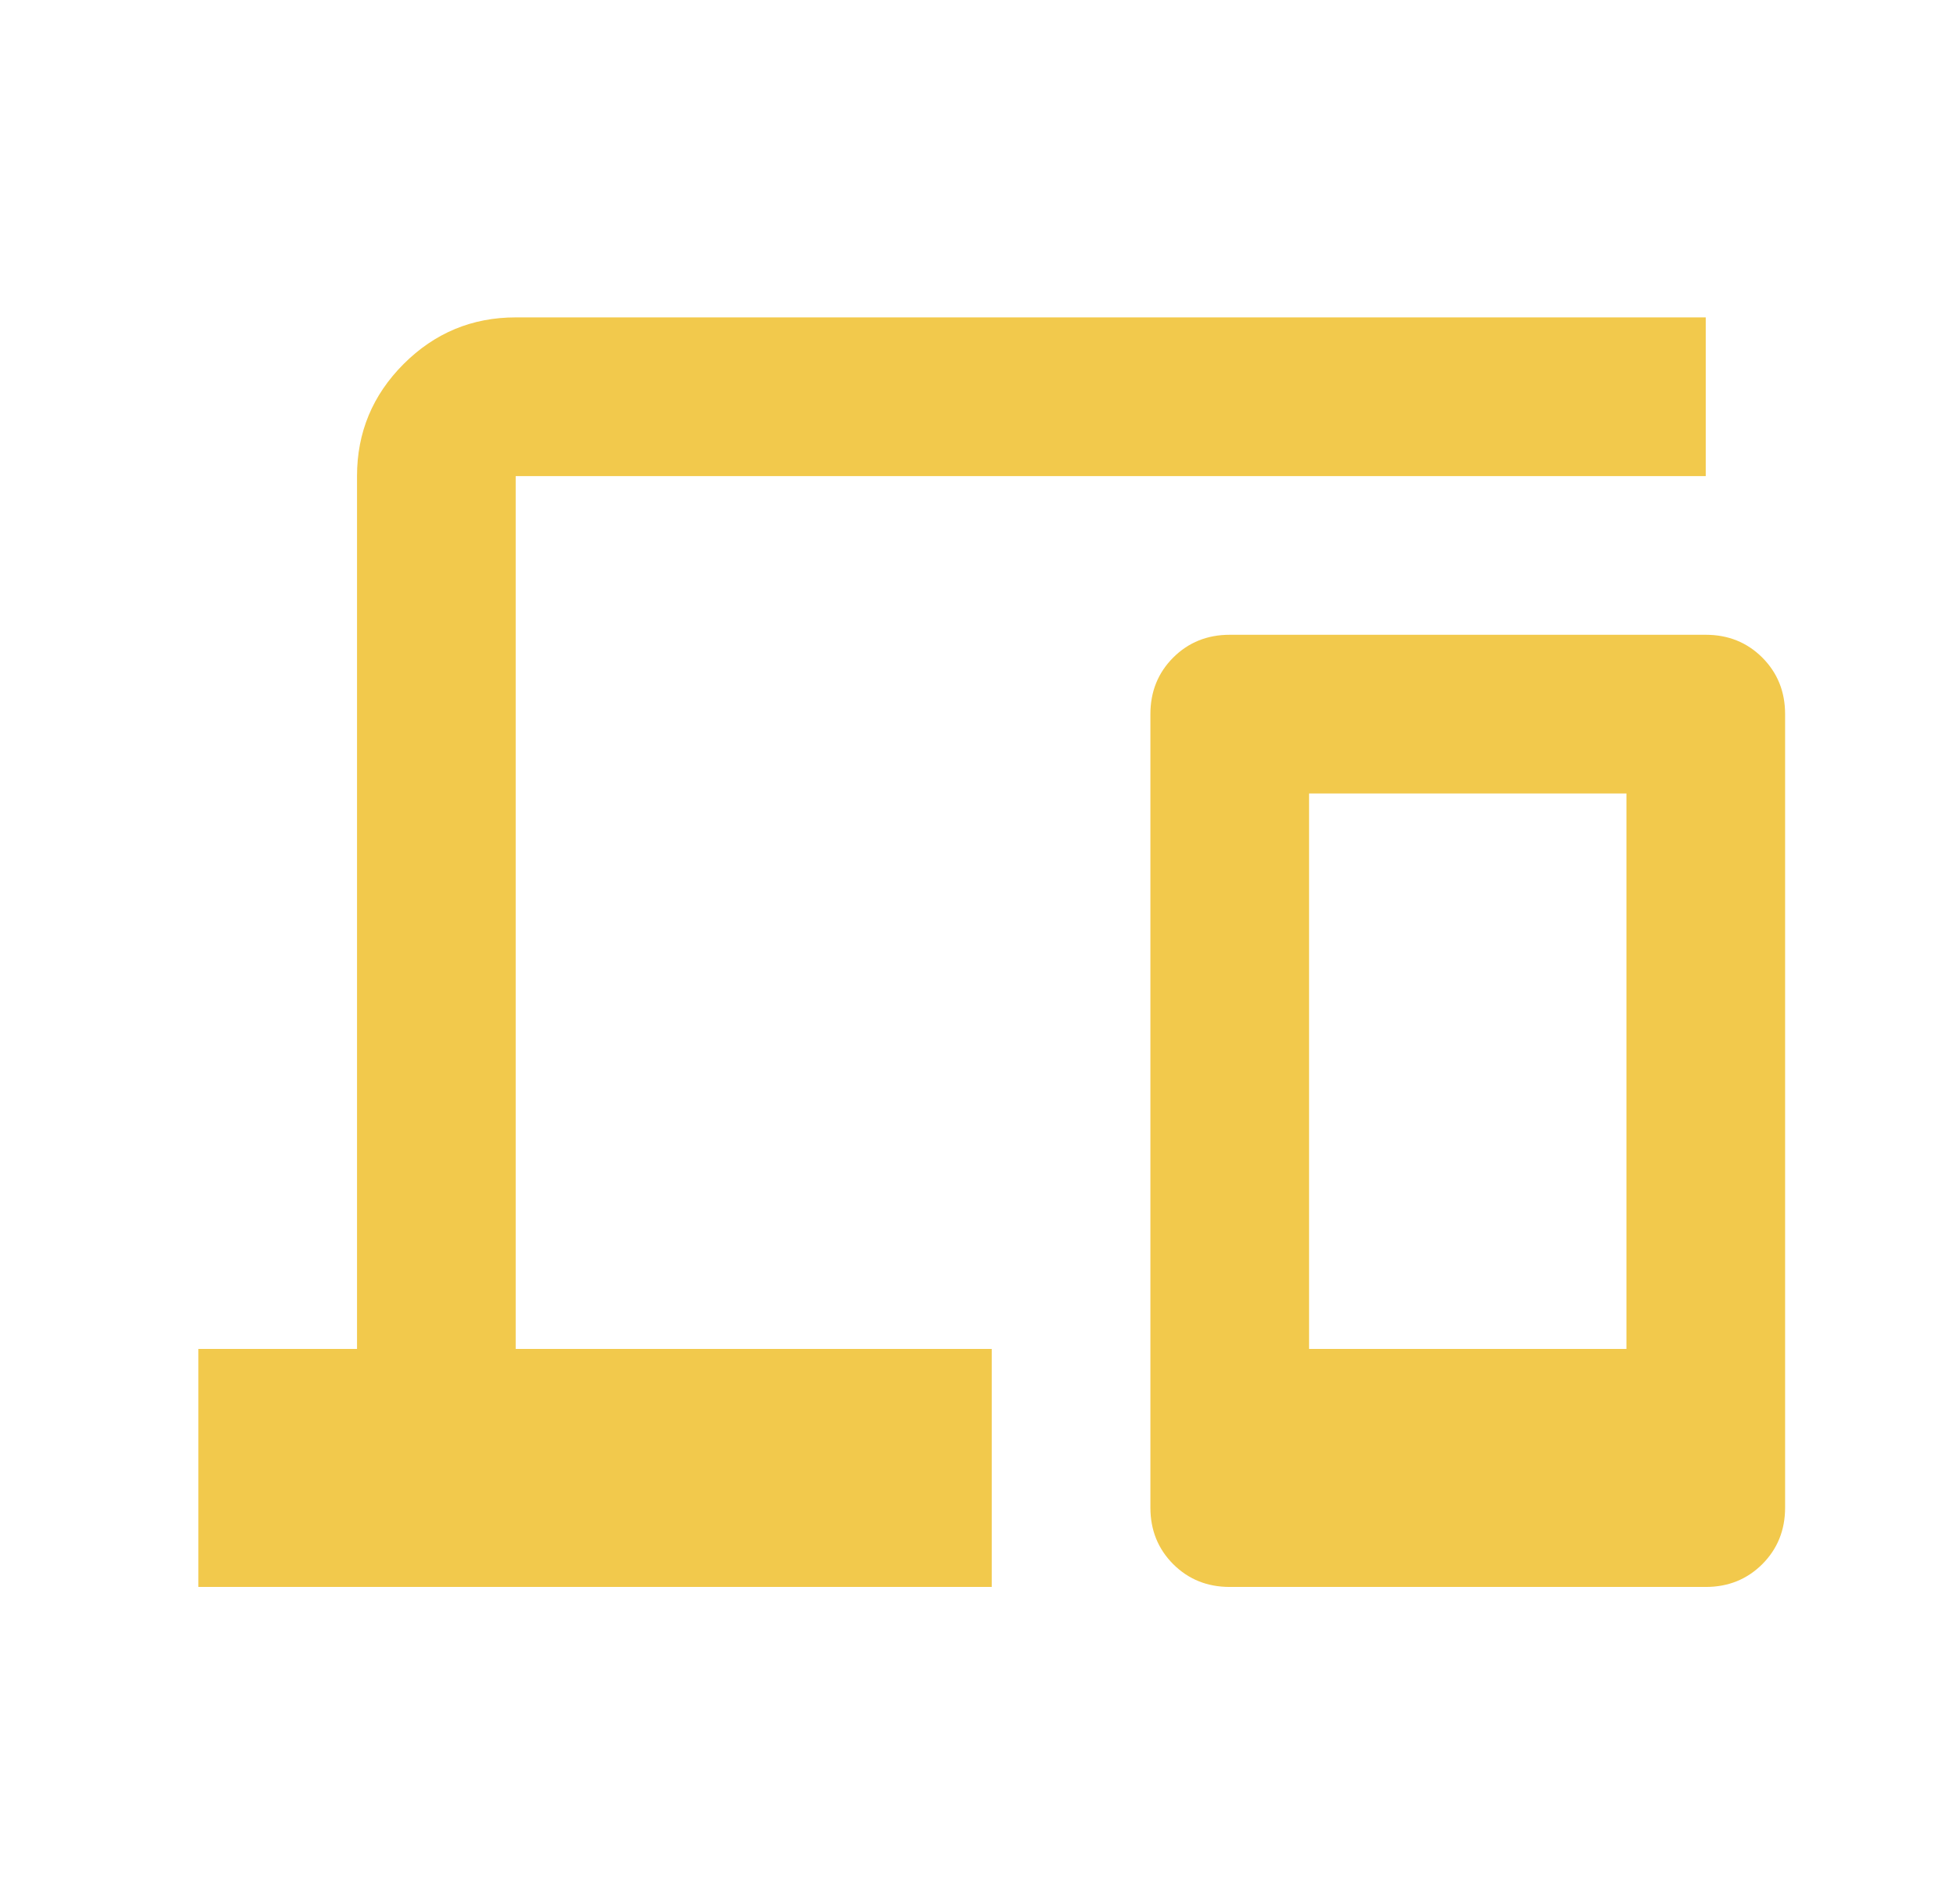 <svg width="37" height="36" viewBox="0 0 37 36" fill="none" xmlns="http://www.w3.org/2000/svg">
<path d="M3.75 30V25.5H6.75V9C6.75 8.175 7.044 7.469 7.631 6.881C8.219 6.294 8.925 6 9.75 6H32.25V9H9.75V25.5H18.75V30H3.75ZM23.25 30C22.825 30 22.469 29.856 22.181 29.569C21.894 29.281 21.75 28.925 21.75 28.5V13.5C21.75 13.075 21.894 12.719 22.181 12.431C22.469 12.144 22.825 12 23.25 12H32.25C32.675 12 33.031 12.144 33.319 12.431C33.606 12.719 33.75 13.075 33.75 13.5V28.5C33.75 28.925 33.606 29.281 33.319 29.569C33.031 29.856 32.675 30 32.25 30H23.25ZM24.75 25.5H30.75V15H24.75V25.5Z" fill="#F2C94C"/>
</svg>
